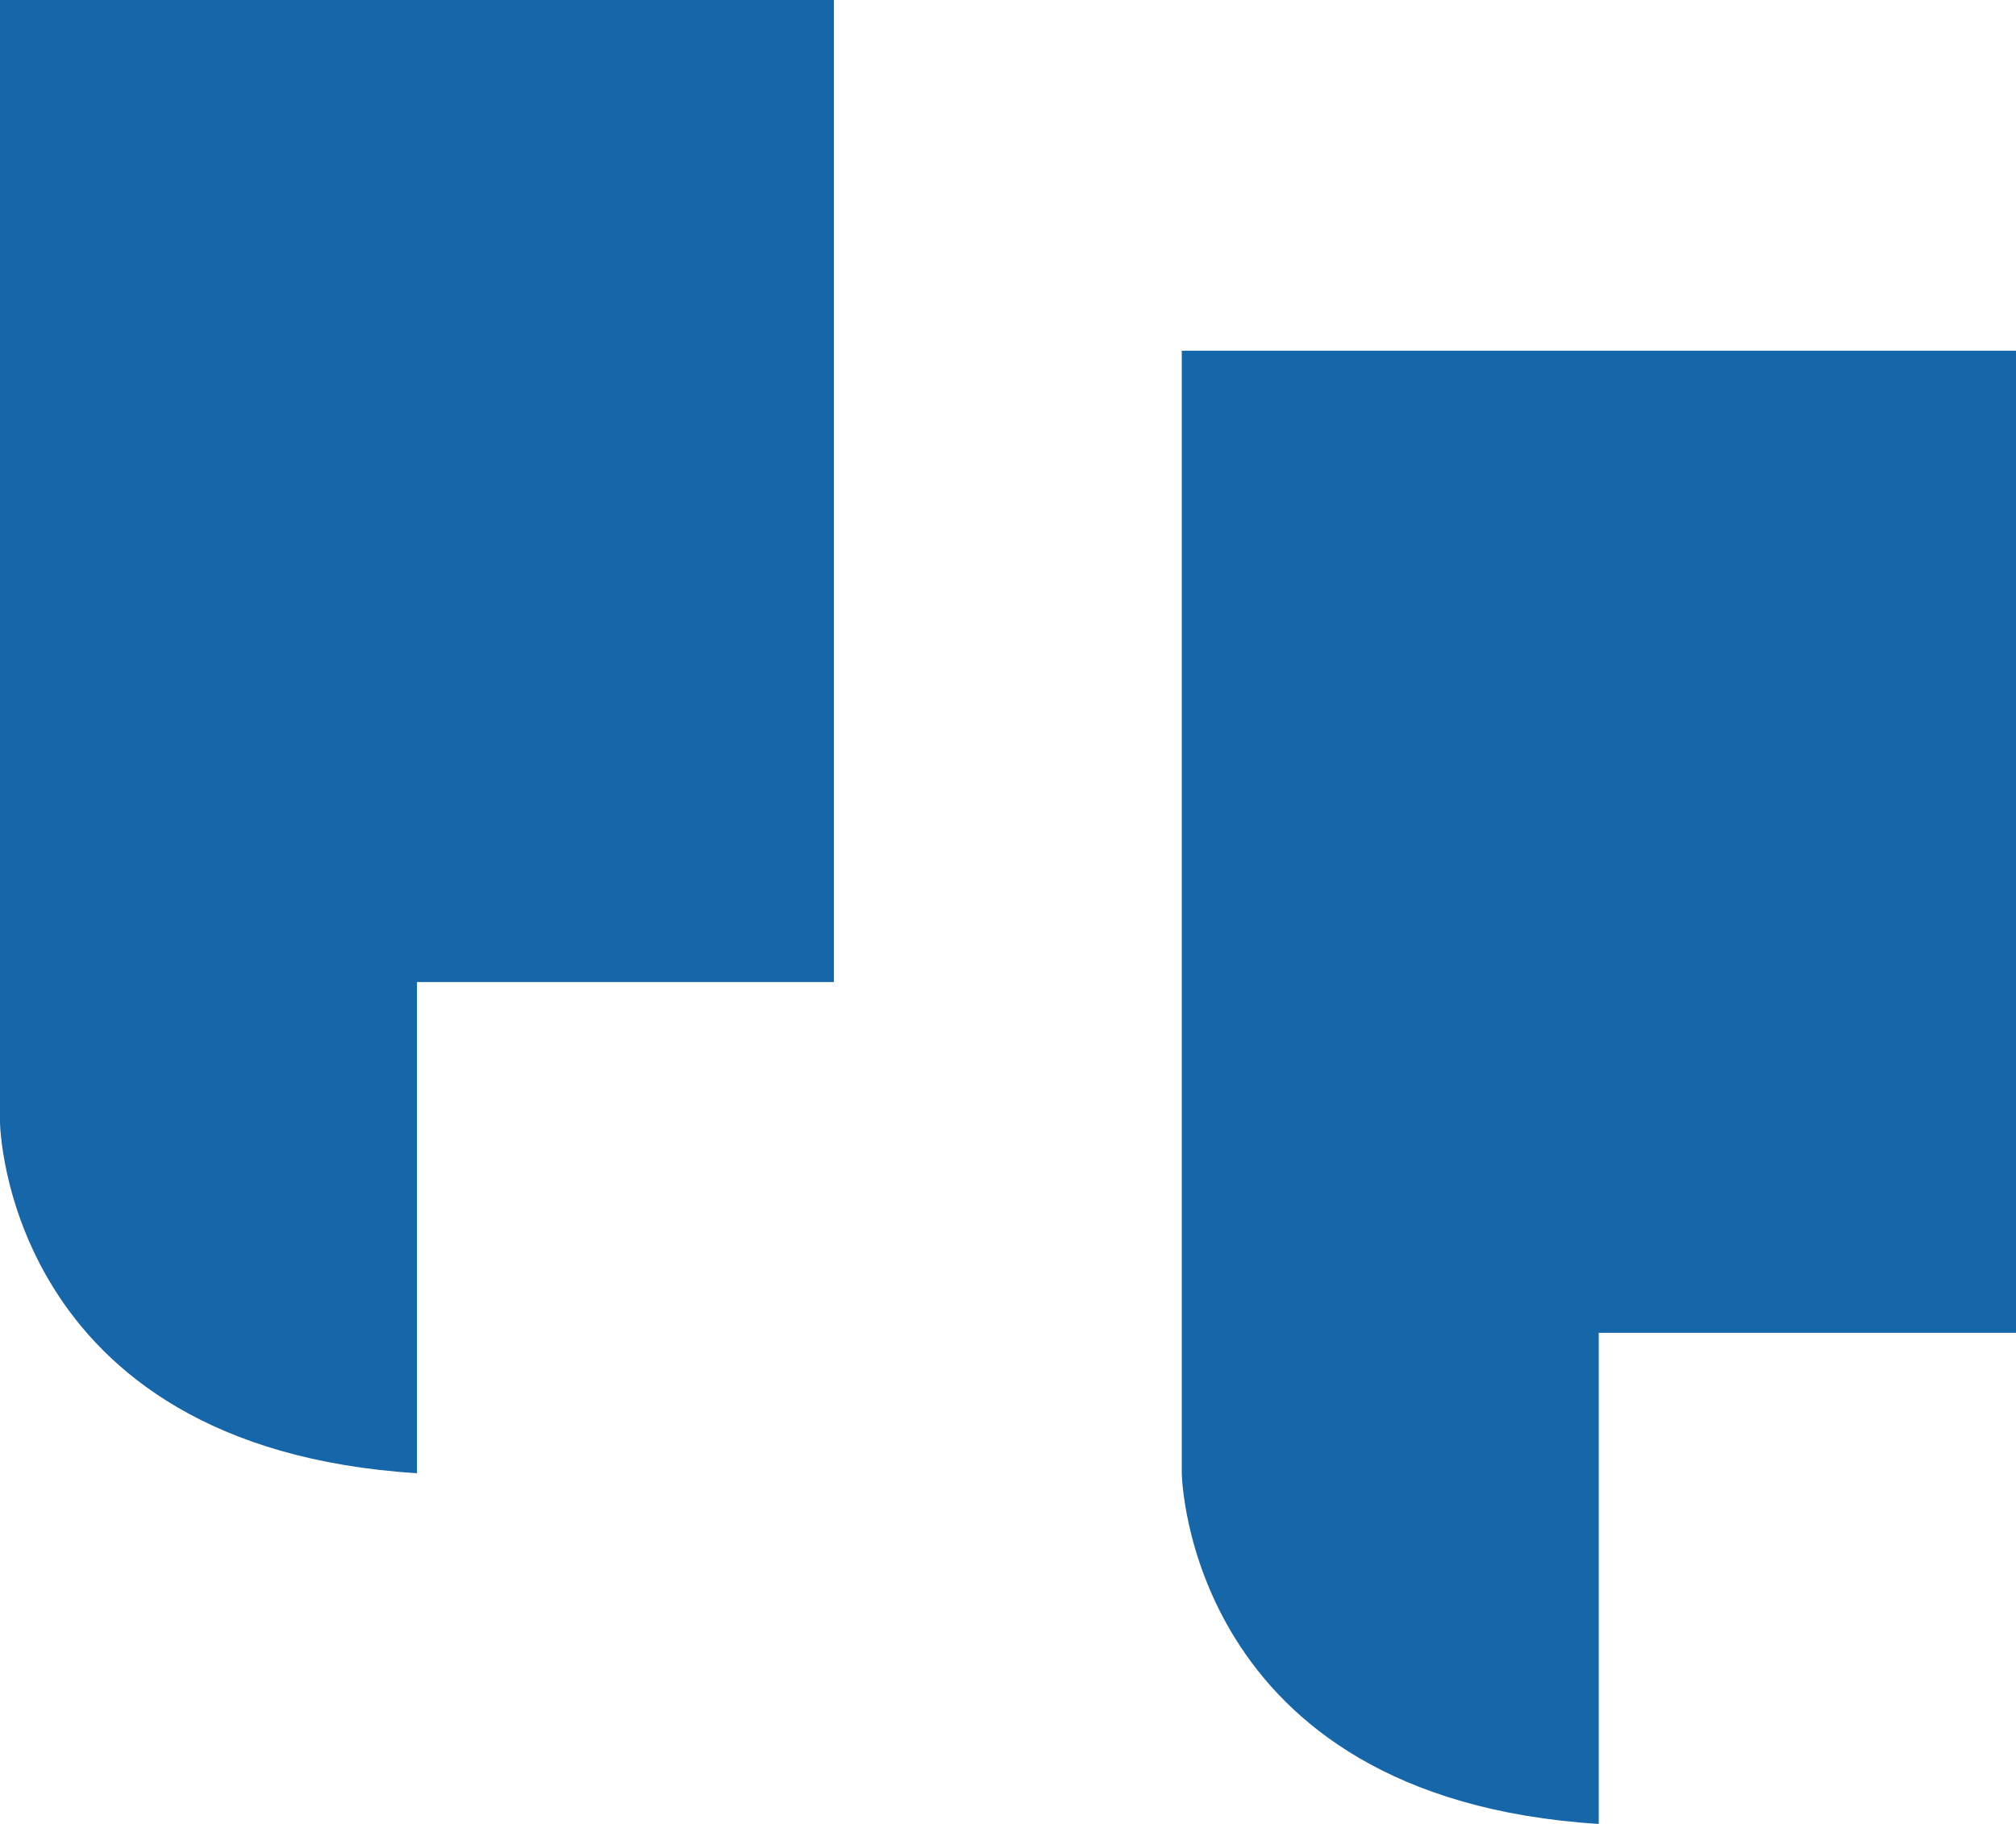 <svg xmlns="http://www.w3.org/2000/svg" width="44" height="39.808" viewBox="0 0 44 39.808">
  <path id="quotes-ico" d="M0,0V24.5s.09,7.088,9.1,7.655V21.435h9.1V0ZM25.793,7.655v24.5s.09,7.088,9.1,7.655V29.09H44V7.655Z" fill="#1666aa"/>
</svg>
